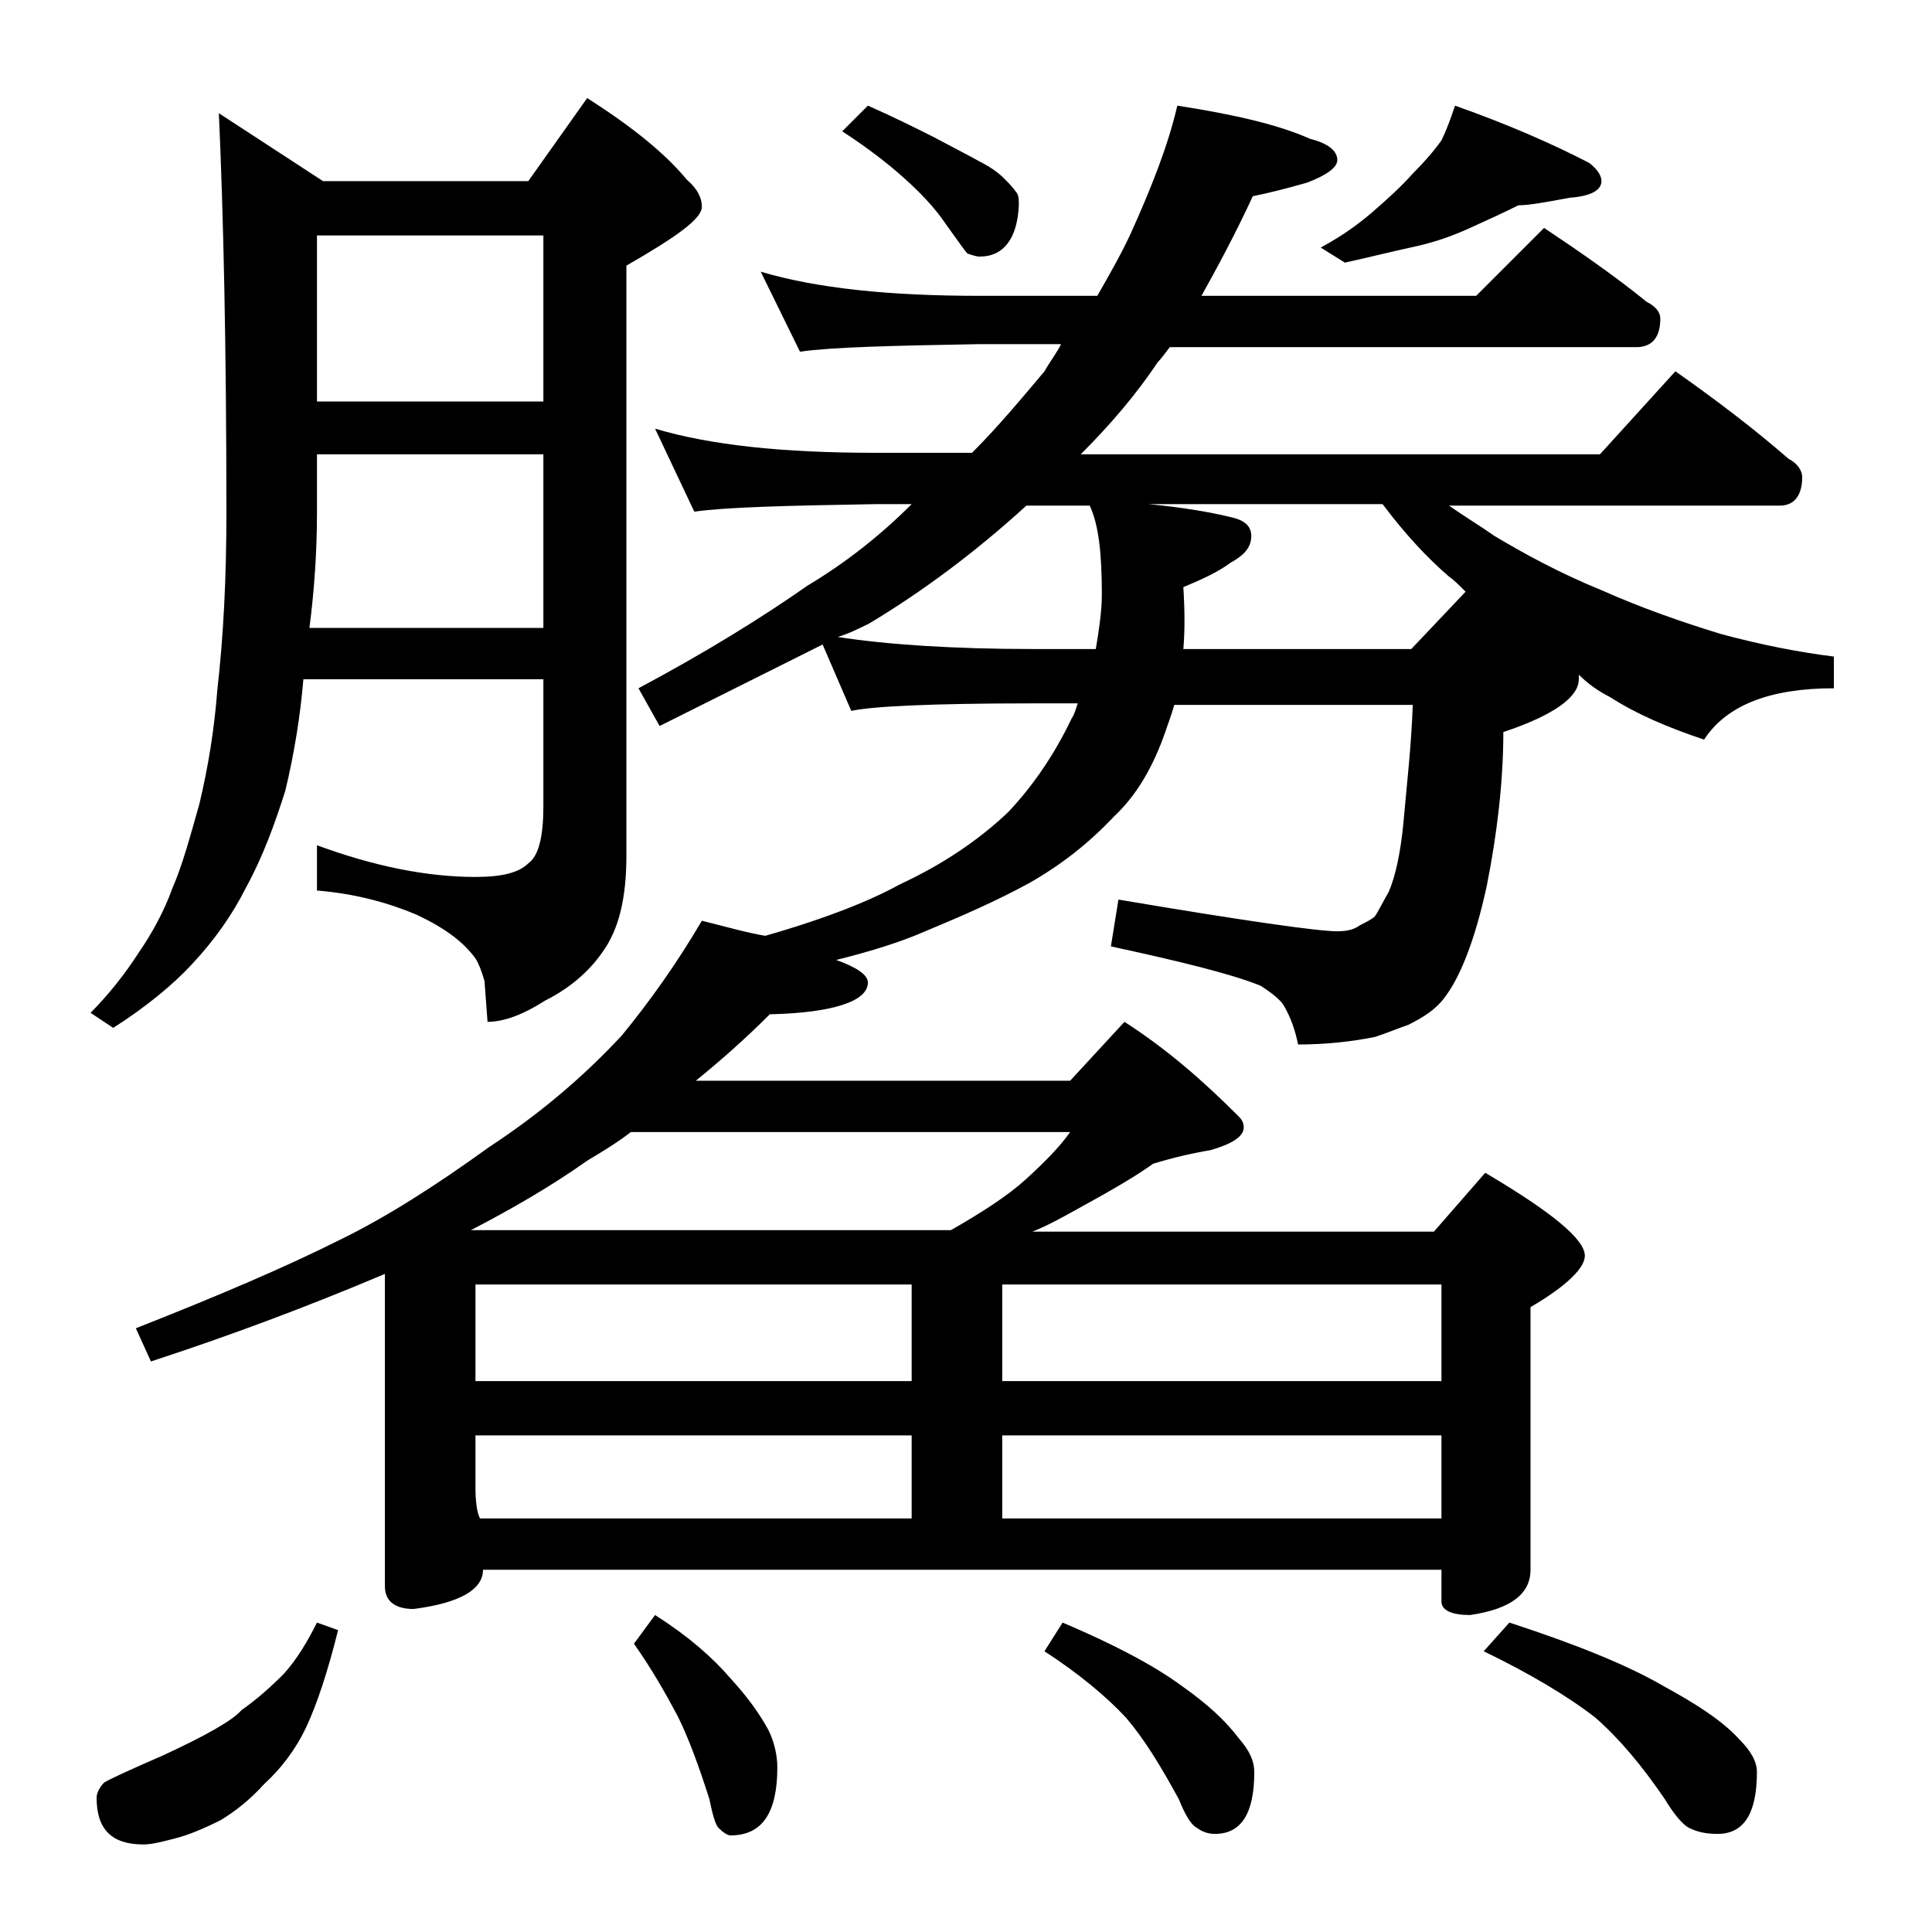 <?xml version="1.0" encoding="utf-8"?>
<!-- Generator: Adobe Illustrator 18.0.0, SVG Export Plug-In . SVG Version: 6.00 Build 0)  -->
<!DOCTYPE svg PUBLIC "-//W3C//DTD SVG 1.1//EN" "http://www.w3.org/Graphics/SVG/1.1/DTD/svg11.dtd">
<svg version="1.1" id="Layer_1" xmlns="http://www.w3.org/2000/svg" xmlns:xlink="http://www.w3.org/1999/xlink" x="0px" y="0px"
	 viewBox="0 0 128 128" enable-background="new 0 0 128 128" xml:space="preserve">
<path d="M14.5,7.5l6.9,4.5H35l3.9-5.5c3,1.9,5.2,3.7,6.6,5.4c0.7,0.6,1,1.2,1,1.8c0,0.8-1.7,2-5,3.9v39.1c0,2.8-0.5,4.9-1.6,6.4
	c-0.9,1.3-2.2,2.4-3.8,3.2c-1.4,0.9-2.7,1.4-3.8,1.4L32.1,65c-0.2-0.7-0.4-1.2-0.6-1.5c-0.8-1.1-2-2-3.9-2.9
	c-1.9-0.8-4.1-1.4-6.6-1.6v-3c3.8,1.4,7.3,2.1,10.5,2.1c1.8,0,2.9-0.3,3.5-0.9c0.7-0.5,1-1.8,1-3.8V45H20.1
	c-0.2,2.4-0.6,4.9-1.2,7.4c-0.7,2.2-1.5,4.4-2.6,6.4c-0.9,1.8-2.1,3.5-3.6,5.1c-1.2,1.3-3,2.8-5.2,4.2l-1.5-1c1.2-1.2,2.3-2.6,3.2-4
	c0.9-1.3,1.7-2.8,2.2-4.2c0.7-1.6,1.2-3.5,1.8-5.6c0.6-2.5,1-5,1.2-7.6C14.8,42.2,15,38.3,15,34C15,23,14.8,14.1,14.5,7.5z
	 M21,107.5l1.4,0.5c-0.7,2.8-1.4,4.9-2.1,6.4s-1.7,2.8-2.8,3.8c-0.9,1-1.9,1.8-2.9,2.4c-1.2,0.6-2.2,1-3,1.2
	c-0.8,0.2-1.5,0.4-2.1,0.4c-2.1,0-3.1-1-3.1-3.1c0-0.3,0.2-0.7,0.5-1c0.3-0.2,1.6-0.8,3.9-1.8c2.8-1.3,4.6-2.3,5.2-3
	c1-0.7,1.9-1.5,2.8-2.4C19.7,109.9,20.4,108.7,21,107.5z M46.5,61c1.6,0.4,3,0.8,4.2,1c4.2-1.2,7.1-2.4,8.9-3.4
	c2.8-1.3,5.2-2.9,7.2-4.8c1.7-1.8,3.1-3.9,4.2-6.2c0.2-0.3,0.3-0.7,0.4-1h-3c-6.7,0-10.7,0.2-12,0.5l-1.9-4.4
	c-3.2,1.6-6.8,3.4-10.8,5.4l-1.4-2.5c4.5-2.4,8.2-4.7,11.2-6.8c2.5-1.5,4.8-3.3,6.9-5.4H58c-5.9,0.1-9.9,0.2-12,0.5l-2.6-5.5
	c3.7,1.1,8.5,1.6,14.6,1.6h6.4c1.7-1.7,3.2-3.5,4.8-5.4c0.4-0.7,0.8-1.2,1.1-1.8h-5.4c-5.8,0.1-9.8,0.2-11.9,0.5L50.4,18
	c3.7,1.1,8.5,1.6,14.5,1.6h7.8c0.8-1.4,1.6-2.8,2.2-4.1c1.4-3.1,2.5-5.9,3.1-8.5c3.9,0.6,6.8,1.3,8.8,2.2c1.2,0.3,1.8,0.8,1.8,1.4
	c0,0.5-0.7,1-2,1.5C85.2,12.5,84,12.8,83,13c-1.2,2.6-2.4,4.8-3.4,6.6h18.2l4.5-4.5c2.4,1.6,4.7,3.2,6.8,4.9
	c0.6,0.3,0.9,0.7,0.9,1.1c0,1.2-0.5,1.9-1.6,1.9H77.5c-0.3,0.4-0.6,0.8-0.8,1c-1.4,2.1-3.1,4.1-5.1,6.1H106l5-5.5
	c2.7,1.9,5.2,3.8,7.5,5.8c0.6,0.3,0.9,0.8,0.9,1.2c0,1.2-0.5,1.9-1.5,1.9H96c1,0.7,2,1.3,3,2c2,1.2,4.4,2.5,7.1,3.6
	c2.7,1.2,5.3,2.1,7.9,2.9c2.6,0.7,5.1,1.2,7.5,1.5v2.1c-4.2,0-7.1,1.1-8.6,3.4c-2.4-0.8-4.5-1.7-6.2-2.8c-0.8-0.4-1.5-0.9-2.1-1.5
	V45c0,1.2-1.7,2.4-5,3.5c0,3.2-0.4,6.7-1.1,10.2c-0.8,3.7-1.8,6.1-2.8,7.4c-0.6,0.8-1.4,1.3-2.4,1.8c-0.6,0.2-1.3,0.5-2.2,0.8
	c-1.5,0.3-3.2,0.5-5.1,0.5c-0.2-1-0.5-1.8-0.9-2.5c-0.2-0.4-0.8-0.9-1.6-1.4c-2-0.8-5.3-1.6-9.9-2.6l0.5-3.1
	c8.3,1.4,13.2,2.1,14.5,2.1c0.6,0,1.1-0.1,1.5-0.4c0.4-0.2,0.8-0.4,1-0.6c0.2-0.3,0.5-0.9,0.9-1.6c0.4-0.9,0.8-2.5,1-4.8
	s0.5-4.8,0.6-7.6H77.8c-0.2,0.7-0.4,1.2-0.6,1.8c-0.8,2.3-1.9,4.2-3.4,5.6c-1.7,1.8-3.5,3.2-5.6,4.4c-2.2,1.2-4.5,2.2-6.9,3.2
	c-1.6,0.7-3.5,1.3-5.9,1.9c1.4,0.5,2.1,1,2.1,1.5c0,1.2-2.2,2-6.5,2.1c-1.7,1.7-3.3,3.1-4.9,4.4h24.8l3.6-3.9
	c2.8,1.8,5.2,3.9,7.5,6.2c0.2,0.2,0.4,0.4,0.4,0.8c0,0.6-0.8,1.1-2.2,1.5c-1.2,0.2-2.5,0.5-3.8,0.9c-1.4,1-3.2,2-5.2,3.1
	c-0.9,0.5-1.8,1-2.8,1.4H95l3.4-3.9c4.4,2.6,6.6,4.4,6.6,5.5c0,0.8-1.2,2-3.6,3.4V104c0,1.6-1.3,2.6-4,3c-1.2,0-1.9-0.3-1.9-0.9V104
	H32c0,1.3-1.5,2.2-4.6,2.6c-1.2,0-1.9-0.5-1.9-1.5V84.4c-5.2,2.2-10.3,4.1-15.5,5.8L9,88c5.6-2.2,10-4.1,13.4-5.8
	c3.1-1.5,6.4-3.6,10-6.2c3.2-2.1,6.1-4.5,8.8-7.4C43,66.4,44.8,63.9,46.5,61z M20.5,41.6H36V30.1H21V34C21,36.7,20.8,39.3,20.5,41.6
	z M21,26.6h15v-11H21V26.6z M31.2,81.5H63c2.1-1.2,3.8-2.3,5-3.4c1.2-1.1,2.2-2.1,2.9-3.1H41.8c-0.9,0.7-1.9,1.3-2.9,1.9
	C36.5,78.6,33.9,80.1,31.2,81.5z M31.5,91.5h28.9v-6.4H31.5V91.5z M31.8,100.6h28.6v-5.5H31.5v3.4C31.5,99.5,31.6,100.2,31.8,100.6z
	 M43.4,107c2.2,1.4,3.8,2.8,5,4.2c1.1,1.2,1.9,2.3,2.5,3.4c0.4,0.8,0.6,1.7,0.6,2.5c0,3-1,4.5-3.1,4.5c-0.2,0-0.5-0.2-0.8-0.5
	c-0.2-0.2-0.4-0.9-0.6-1.9c-0.7-2.2-1.4-4.1-2.1-5.5c-0.8-1.5-1.7-3.1-2.9-4.8L43.4,107z M55.5,42.2c3.2,0.5,7.6,0.8,13,0.8h4.1
	c0.2-1.2,0.4-2.5,0.4-3.6c0-2.7-0.2-4.6-0.8-5.9H68c-3.4,3.1-6.9,5.7-10.4,7.8C57,41.6,56.2,42,55.5,42.2z M57.5,7
	c1.6,0.7,3,1.4,4.4,2.1c1.3,0.7,2.3,1.2,3,1.6c0.8,0.4,1.3,0.8,1.6,1.1c0.3,0.3,0.6,0.6,0.8,0.9c0.2,0.2,0.2,0.5,0.2,0.9
	c-0.1,2.2-1,3.4-2.6,3.4c-0.2,0-0.5-0.1-0.8-0.2c-0.2-0.2-0.6-0.8-1.4-1.9c-0.8-1.2-1.8-2.2-2.8-3.1c-1-0.9-2.4-2-4.1-3.1L57.5,7z
	 M66.4,85.1v6.4h29.1v-6.4H66.4z M66.4,100.6h29.1v-5.5H66.4V100.6z M70.4,107.5c3.3,1.4,6,2.8,7.9,4.2c1.7,1.2,2.9,2.3,3.8,3.5
	c0.7,0.8,1,1.5,1,2.2c0,2.8-0.9,4.1-2.6,4.1c-0.4,0-0.8-0.1-1.2-0.4c-0.4-0.2-0.8-0.9-1.2-1.9c-1.2-2.2-2.3-4-3.5-5.4
	c-1.3-1.4-3.1-2.9-5.4-4.4L70.4,107.5z M78.4,43h15.1l3.6-3.8c-0.4-0.4-0.8-0.8-1.1-1c-1.4-1.2-2.9-2.8-4.4-4.8H76.1
	c2.1,0.2,4,0.5,5.6,0.9c0.8,0.2,1.2,0.6,1.2,1.2c0,0.8-0.5,1.3-1.4,1.8c-0.8,0.6-1.9,1.1-3.1,1.6C78.5,40.5,78.5,41.8,78.4,43z
	 M96.4,7c3.4,1.2,6.4,2.5,8.9,3.8c0.5,0.4,0.8,0.8,0.8,1.2c0,0.6-0.7,1-2.1,1.1c-1.6,0.3-2.7,0.5-3.4,0.5c-1,0.5-2.1,1-3.2,1.5
	c-1.1,0.5-2.2,0.9-3.5,1.2c-1.4,0.3-3,0.7-4.8,1.1l-1.6-1c1.5-0.8,2.7-1.7,3.6-2.5c0.8-0.7,1.7-1.5,2.5-2.4c0.8-0.8,1.4-1.5,1.9-2.2
	C95.8,8.7,96.1,7.9,96.4,7z M100,107.5c4.3,1.4,7.8,2.8,10.2,4.2c2.2,1.2,3.9,2.3,5,3.5c0.8,0.8,1.2,1.5,1.2,2.2
	c0,2.8-0.9,4.1-2.6,4.1c-0.7,0-1.3-0.1-1.9-0.4c-0.4-0.2-1-0.9-1.6-1.9c-1.5-2.2-3-4-4.6-5.4c-1.8-1.4-4.3-2.9-7.4-4.4L100,107.5z"
	/>
</svg>
